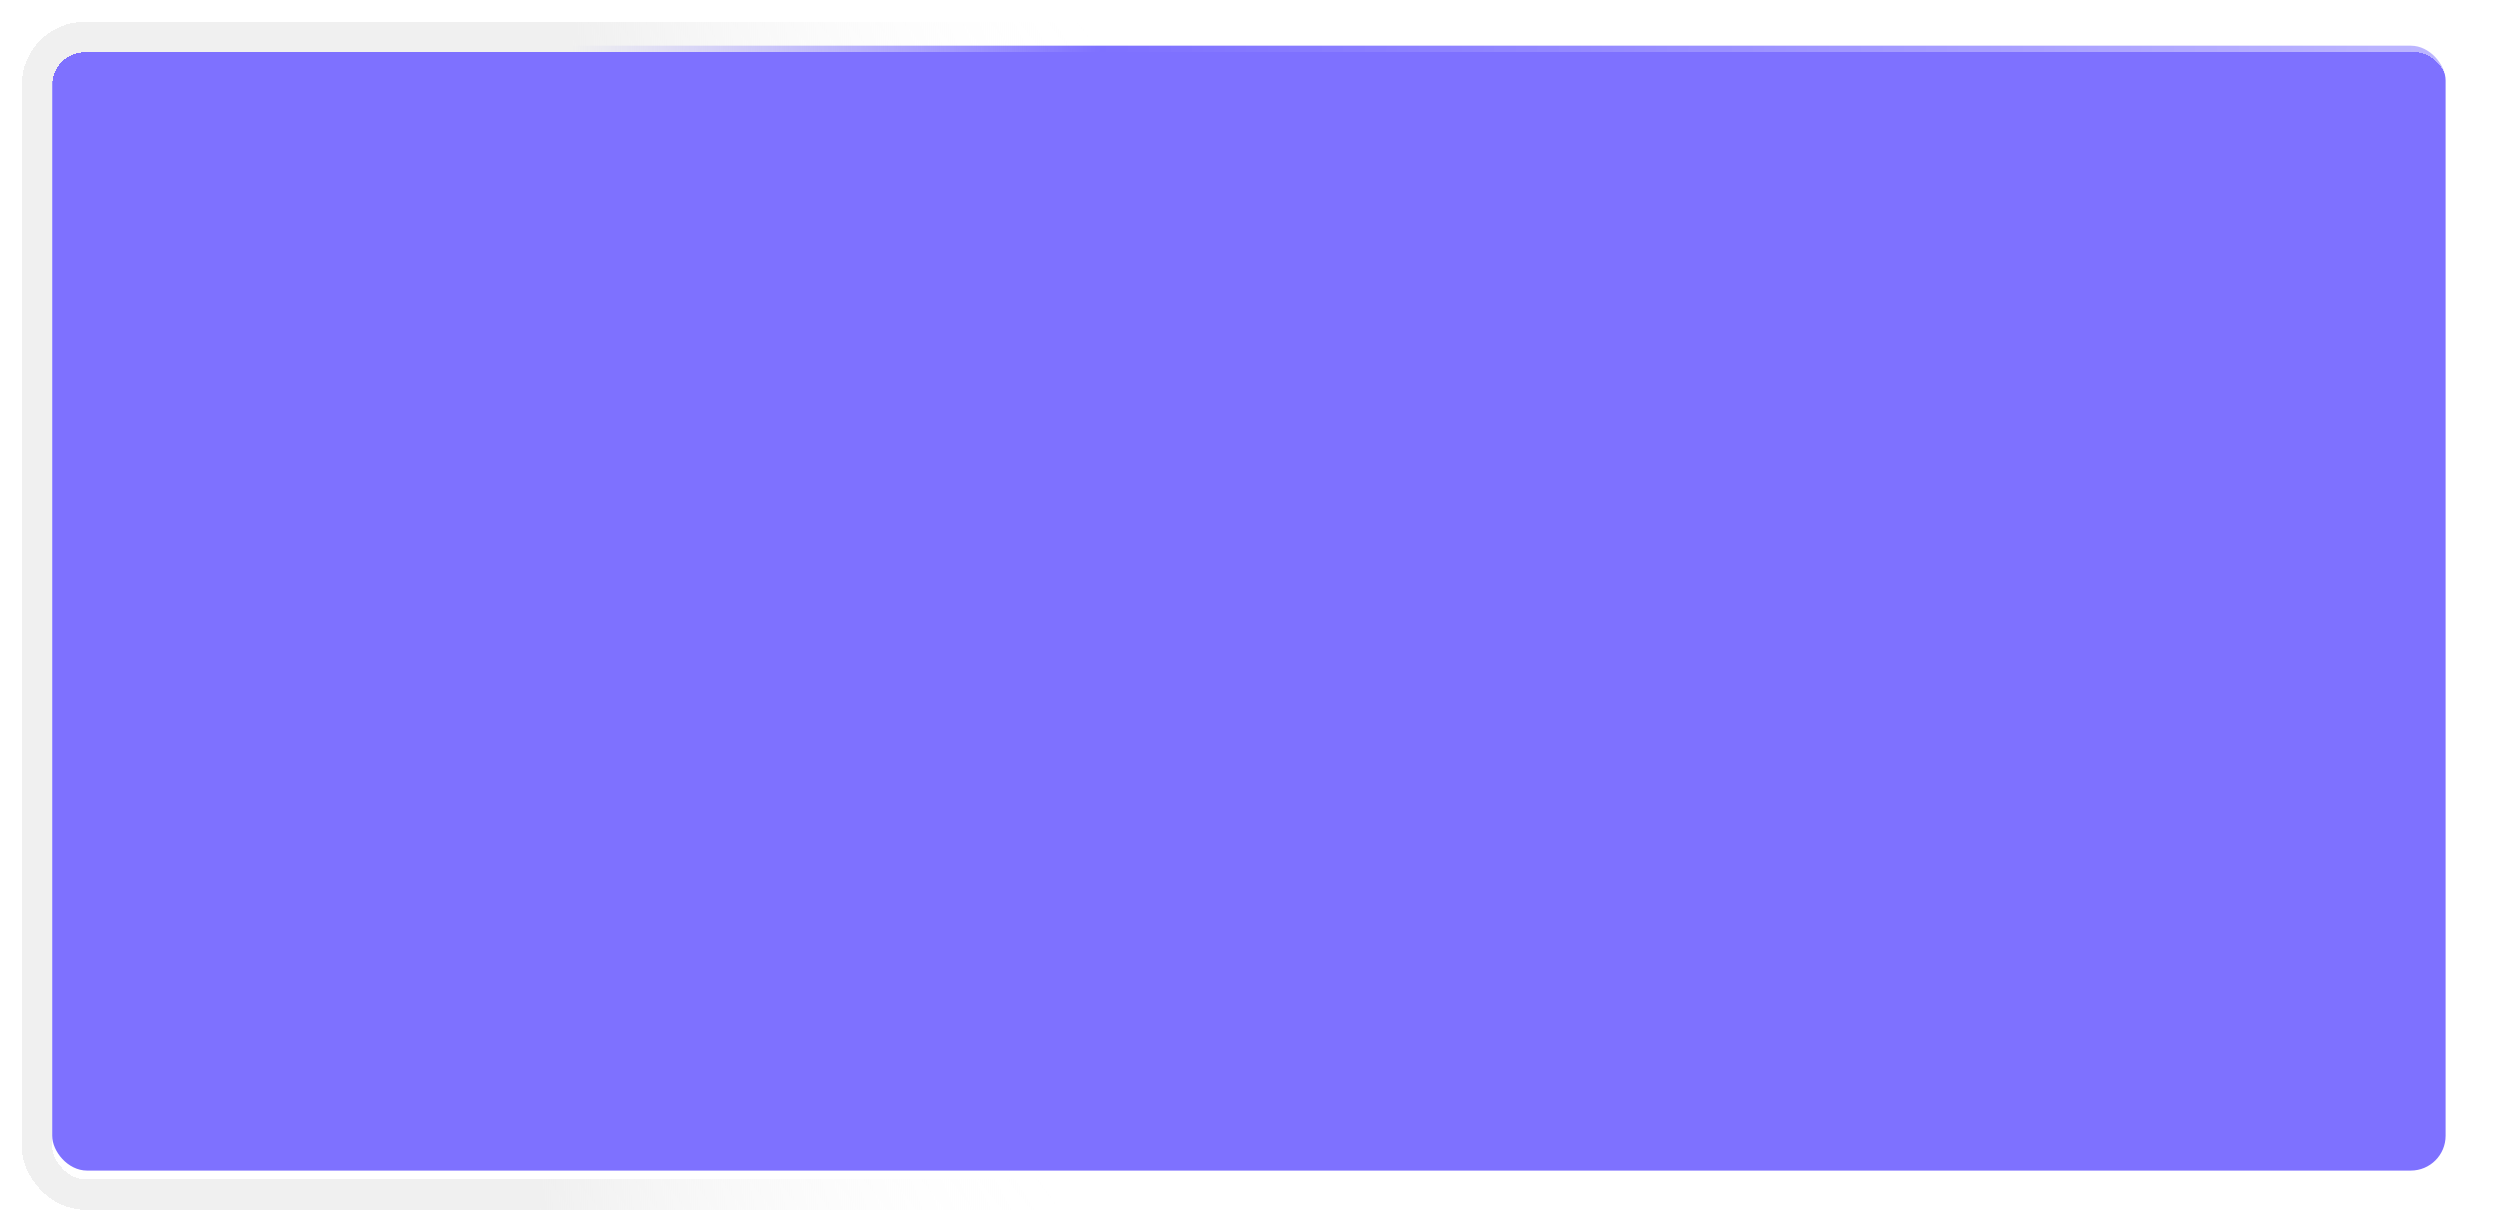 <?xml version="1.0" encoding="UTF-8"?> <svg xmlns="http://www.w3.org/2000/svg" width="1149" height="566" viewBox="0 0 1149 566" fill="none"><rect x="24" y="21" width="1100" height="517" rx="16" fill="#7E71FF"></rect><g filter="url(#filter0_d_2003_91)"><rect x="17" y="13" width="1115" height="532" rx="22" stroke="url(#paint0_linear_2003_91)" stroke-width="14" shape-rendering="crispEdges"></rect></g><defs><filter id="filter0_d_2003_91" x="0" y="0" width="1149" height="566" filterUnits="userSpaceOnUse" color-interpolation-filters="sRGB"><feFlood flood-opacity="0" result="BackgroundImageFix"></feFlood><feColorMatrix in="SourceAlpha" type="matrix" values="0 0 0 0 0 0 0 0 0 0 0 0 0 0 0 0 0 0 127 0" result="hardAlpha"></feColorMatrix><feOffset dy="4"></feOffset><feGaussianBlur stdDeviation="5"></feGaussianBlur><feComposite in2="hardAlpha" operator="out"></feComposite><feColorMatrix type="matrix" values="0 0 0 0 0.492 0 0 0 0 0.444 0 0 0 0 1 0 0 0 1 0"></feColorMatrix><feBlend mode="normal" in2="BackgroundImageFix" result="effect1_dropShadow_2003_91"></feBlend><feBlend mode="normal" in="SourceGraphic" in2="effect1_dropShadow_2003_91" result="shape"></feBlend></filter><linearGradient id="paint0_linear_2003_91" x1="26.303" y1="114.182" x2="1134.33" y2="145.541" gradientUnits="userSpaceOnUse"><stop offset="0.211" stop-color="#F0F0F0"></stop><stop offset="0.43" stop-color="white" stop-opacity="0"></stop><stop offset="1" stop-color="white" stop-opacity="0.5"></stop></linearGradient></defs></svg> 